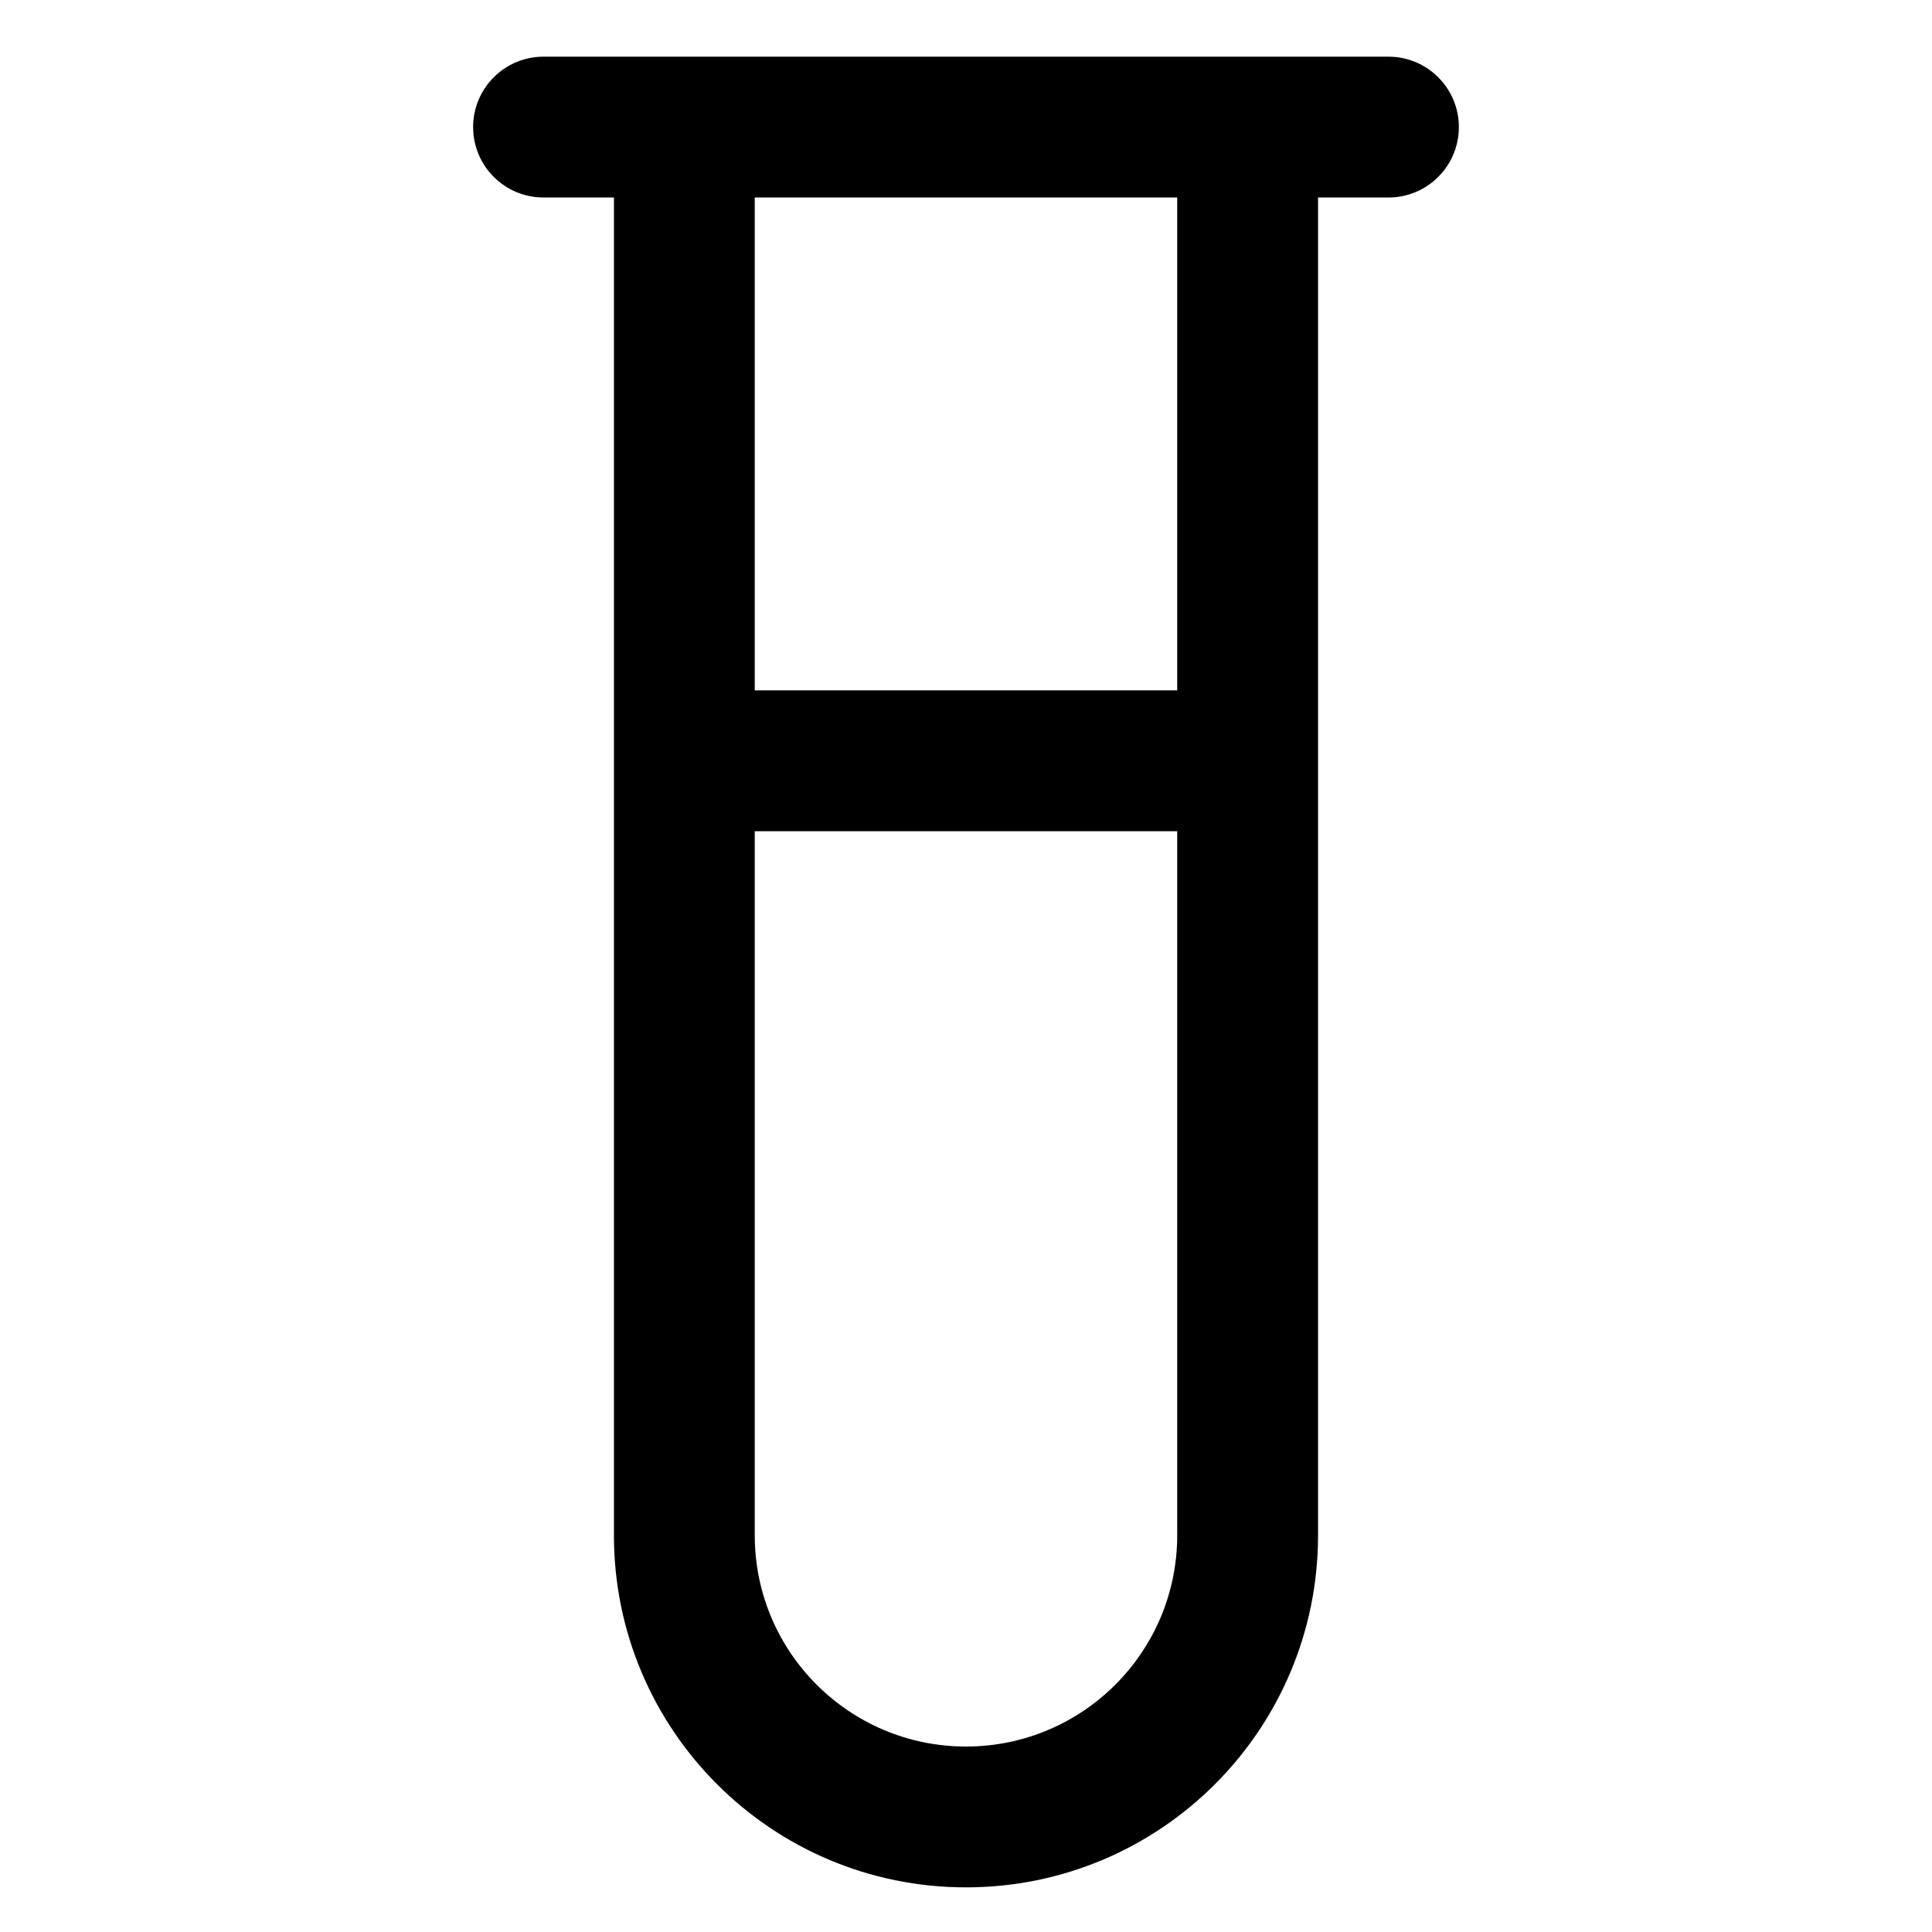 <?xml version="1.0" encoding="UTF-8"?>
<!-- Uploaded to: ICON Repo, www.iconrepo.com, Generator: ICON Repo Mixer Tools -->
<svg fill="#000000" width="800px" height="800px" version="1.1" viewBox="144 144 512 512" xmlns="http://www.w3.org/2000/svg">
 <path d="m269.38 177.68c0-10.305 8.352-18.66 18.656-18.66h223.92c10.305 0 18.66 8.355 18.66 18.66 0 10.305-8.355 18.66-18.66 18.66h-18.66v354.53c0 51.527-41.77 93.301-93.297 93.301s-93.301-41.773-93.301-93.301v-354.53h-18.66c-10.305 0-18.656-8.355-18.656-18.66zm74.637 18.66v130.62h111.96v-130.62zm111.96 354.53v-186.59h-111.96v186.59c0 30.918 25.062 55.98 55.98 55.98 30.914 0 55.977-25.062 55.977-55.98z" fill-rule="evenodd"/>
</svg>